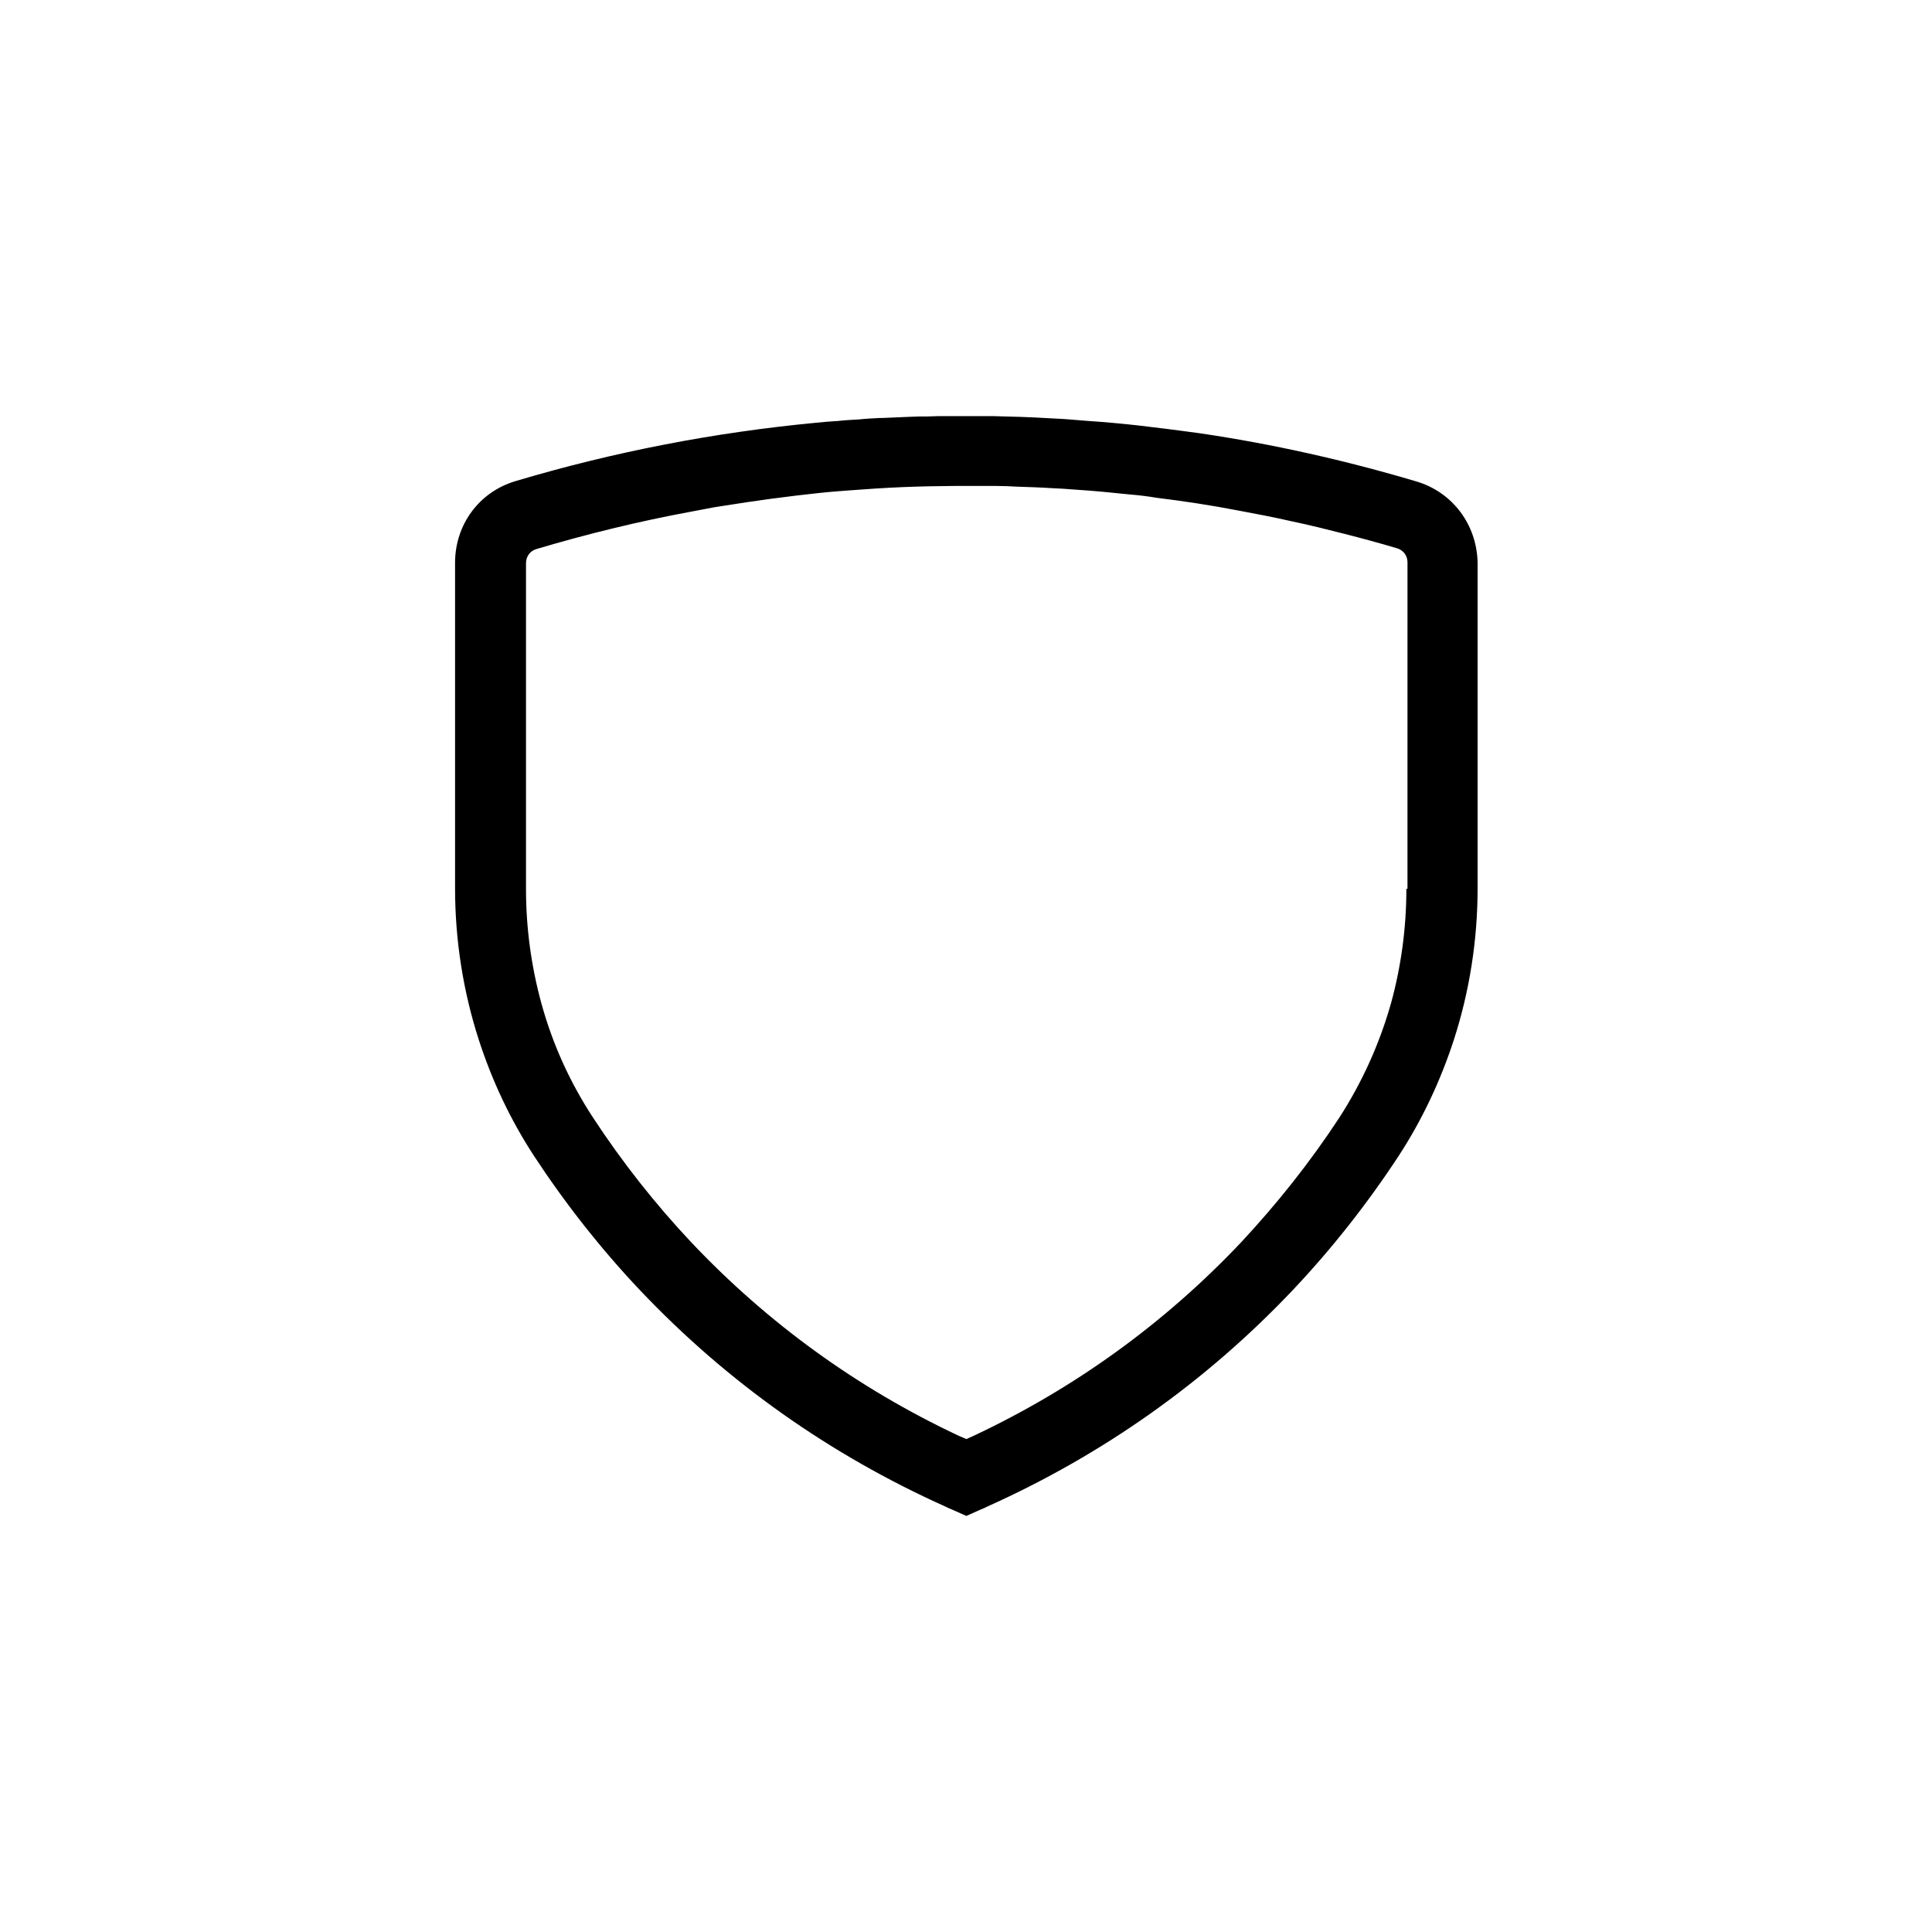 <?xml version="1.0" encoding="UTF-8"?>
<!-- Uploaded to: SVG Repo, www.svgrepo.com, Generator: SVG Repo Mixer Tools -->
<svg fill="#000000" width="800px" height="800px" version="1.1" viewBox="144 144 512 512" xmlns="http://www.w3.org/2000/svg">
 <path d="m519.36 271.59c-18.895-5.609-38.082-9.938-57.562-12.793-1.477-0.195-2.953-0.395-4.43-0.59-1.477-0.195-2.953-0.395-4.527-0.59-2.461-0.297-4.922-0.59-7.379-0.887-4.43-0.492-8.758-0.887-13.188-1.18-2.066-0.195-4.035-0.297-6.102-0.492-5.215-0.297-10.527-0.59-15.742-0.688-1.969-0.098-3.938-0.098-6.004-0.098h-1.379-7.773c-1.871 0-3.738 0-5.609 0.098-1.574 0-3.148 0-4.723 0.098-2.363 0.098-4.625 0.195-6.988 0.297h-0.688c-1.871 0.098-3.836 0.195-5.707 0.395-1.871 0.098-3.641 0.195-5.41 0.395-1.969 0.098-4.035 0.297-6.004 0.492-26.863 2.559-53.43 7.676-79.508 15.449-9.645 2.856-16.039 11.512-16.039 21.648v86.297c0 13.777 2.164 27.355 6.297 40.148 3.543 10.922 8.363 21.156 14.66 30.801 8.266 12.594 17.711 24.602 28.043 35.523 23.027 24.305 50.281 43.59 80.984 57.367 0.59 0.297 1.18 0.59 1.77 0.789l3.738 1.672 3.738-1.672c0.59-0.195 1.18-0.492 1.77-0.789 30.699-13.777 57.957-33.062 80.984-57.367 10.332-10.922 19.777-22.926 28.043-35.523 6.297-9.645 11.121-19.977 14.66-30.801 4.133-12.793 6.297-26.371 6.297-40.148v-86.297c-0.184-10.043-6.582-18.699-16.223-21.555zm-2.656 107.95c0 10.332-1.379 20.469-4.035 30.207-3.051 10.824-7.676 21.059-13.777 30.504-7.676 11.711-16.434 22.73-25.977 32.965-20.27 21.453-44.082 38.672-70.848 51.266-0.688 0.297-1.277 0.59-1.969 0.887-0.688-0.297-1.379-0.59-2.066-0.887-26.766-12.594-50.578-29.816-70.848-51.266-9.543-10.137-18.301-21.254-25.977-32.965-6.199-9.445-10.824-19.68-13.777-30.504-2.656-9.742-4.035-19.875-4.035-30.207v-86.297c0-1.77 1.082-3.246 2.754-3.738 13.578-4.035 27.258-7.379 41.133-9.938 1.18-0.195 2.461-0.492 3.641-0.688 1.477-0.297 3.051-0.59 4.527-0.789 4.231-0.688 8.363-1.277 12.594-1.871 2.363-0.297 4.625-0.59 6.988-0.887 1.969-0.195 4.035-0.492 6.102-0.688 2.656-0.297 5.312-0.492 7.969-0.688 2.363-0.195 4.625-0.297 6.988-0.492 4.723-0.297 9.348-0.492 14.07-0.59 2.363 0 4.723-0.098 7.086-0.098h2.953 2.953 4.625c1.969 0 3.938 0.098 5.805 0.195 3.051 0.098 6.102 0.195 9.152 0.395 2.066 0.098 4.133 0.195 6.297 0.395 4.82 0.297 9.645 0.789 14.367 1.277 2.461 0.195 4.82 0.492 7.184 0.887 7.184 0.887 14.367 1.969 21.453 3.344 4.723 0.887 9.445 1.77 14.168 2.856 4.723 0.984 9.445 2.164 14.07 3.344 4.625 1.18 9.348 2.461 13.973 3.836 1.672 0.492 2.754 1.969 2.754 3.738l-0.004 86.496z"/>
</svg>
